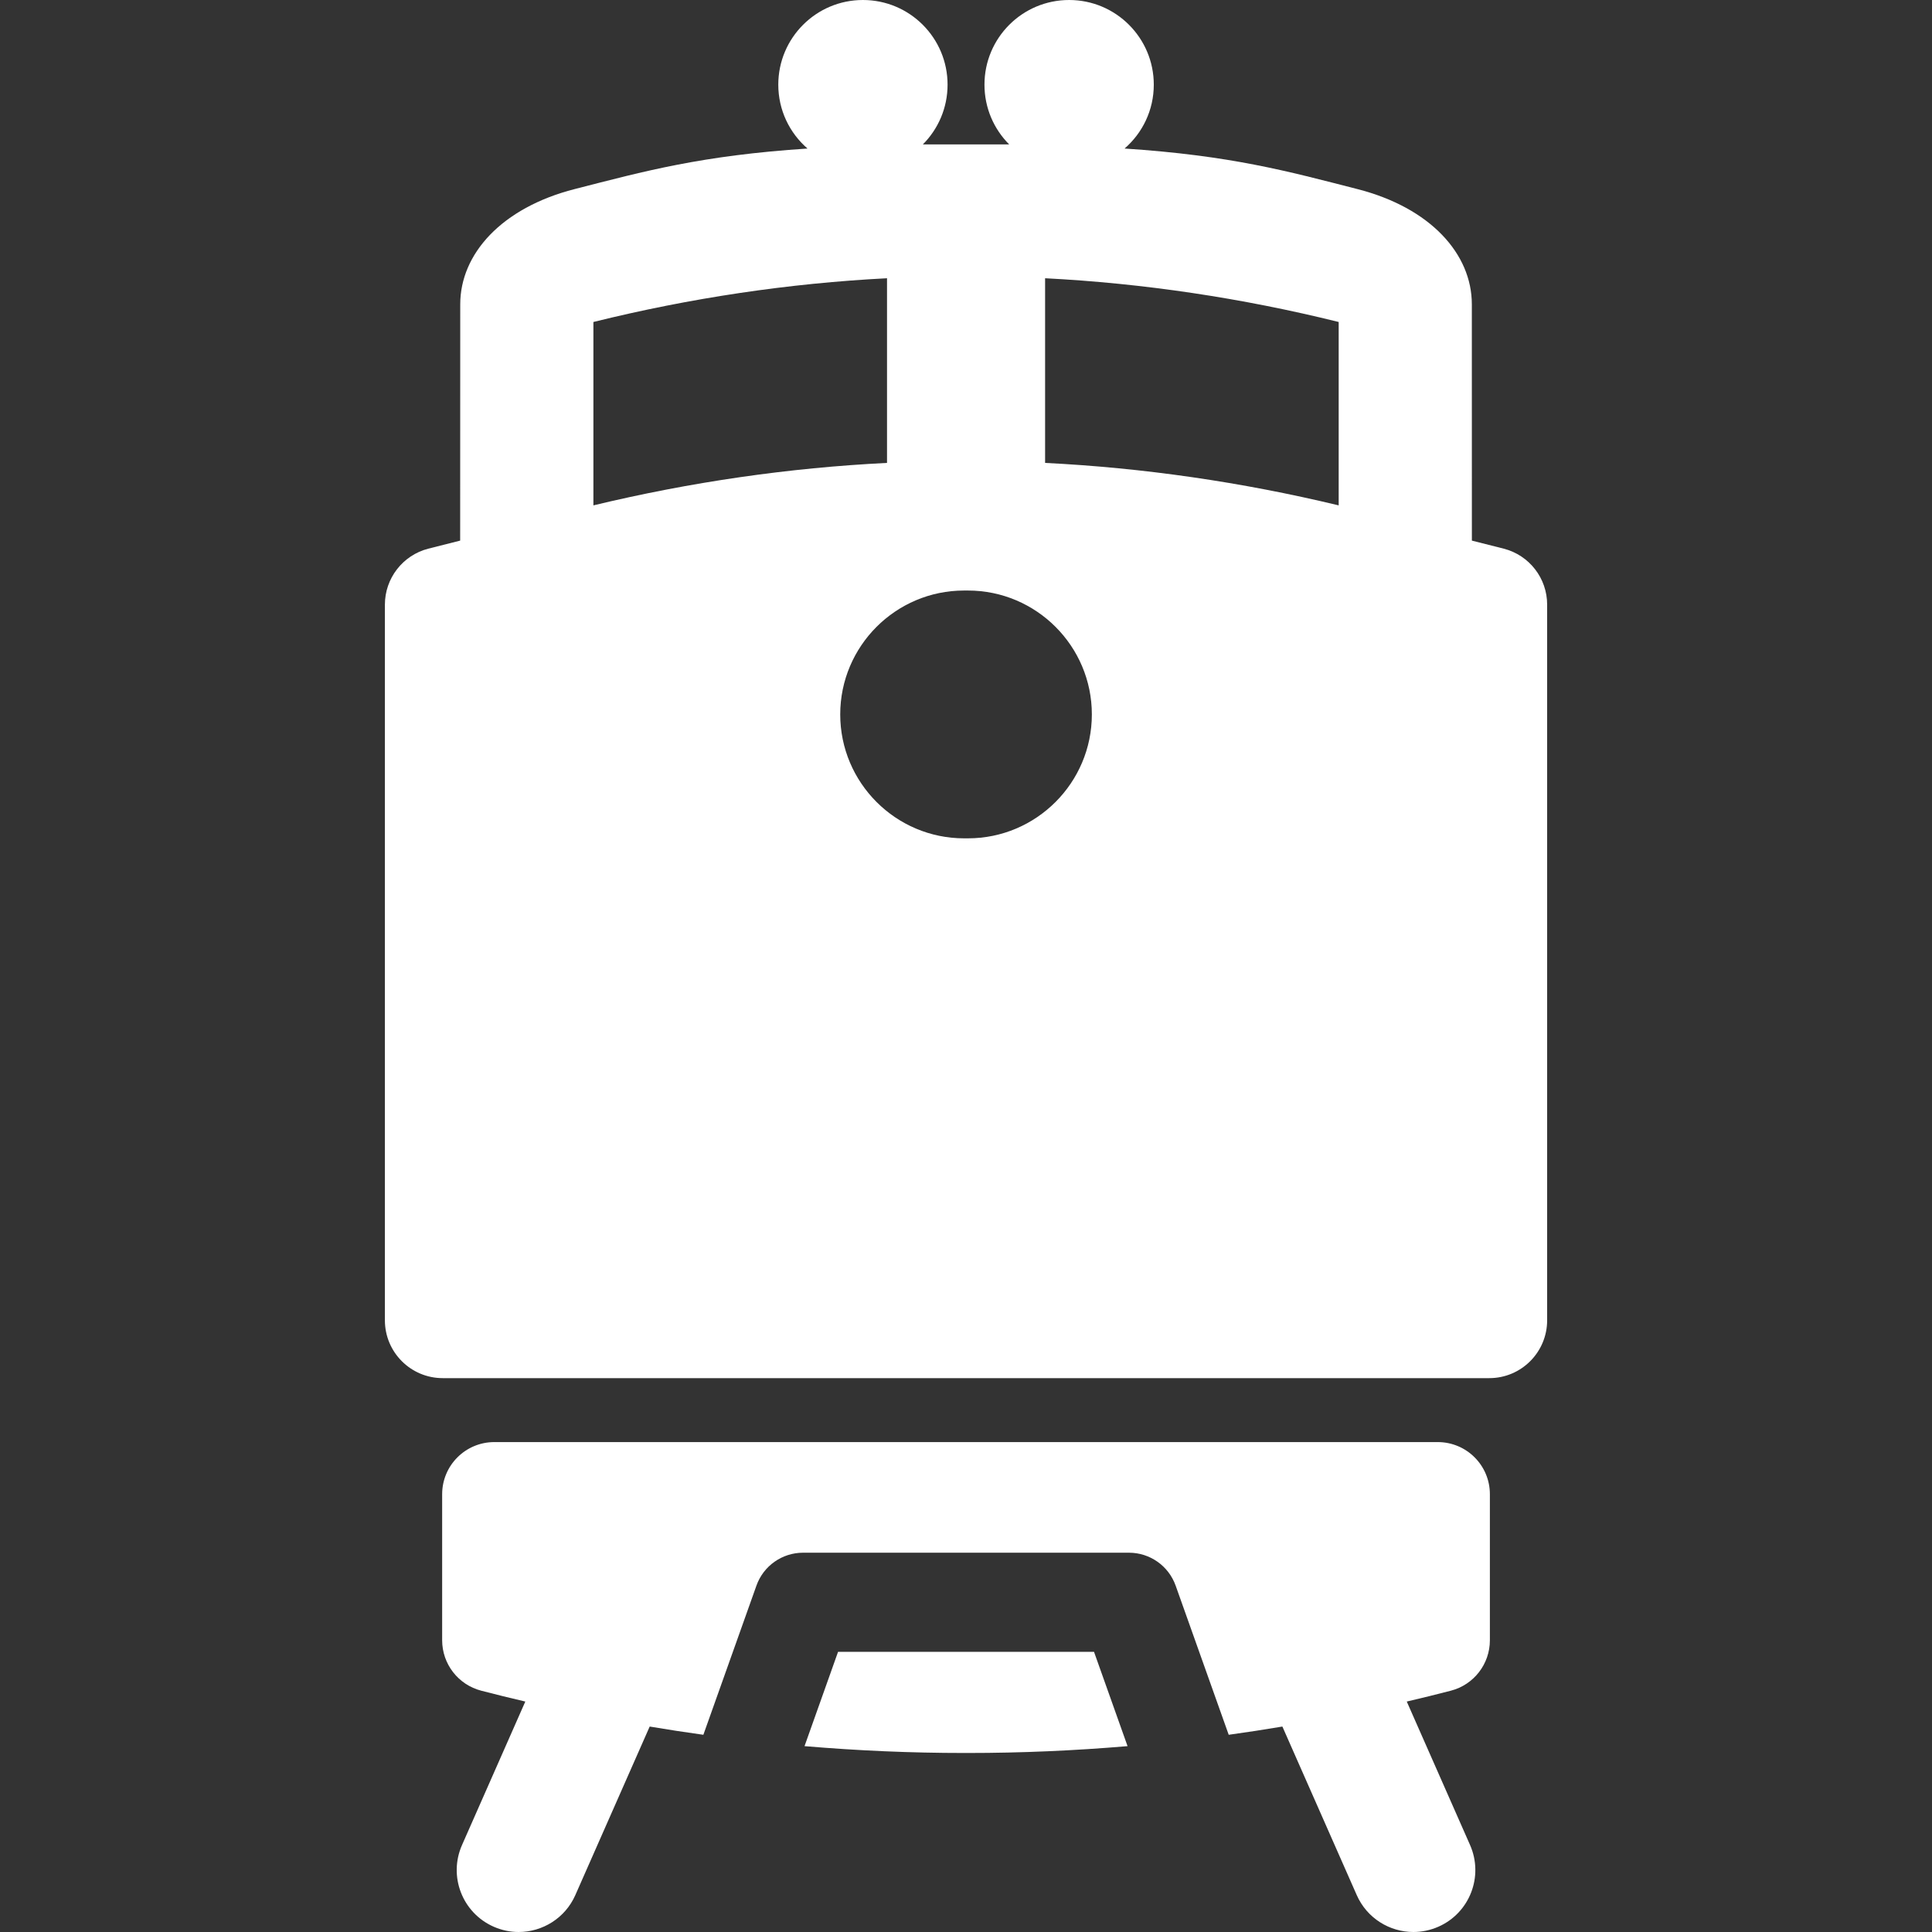 <svg width="50" height="50" viewBox="0 0 50 50" fill="none" xmlns="http://www.w3.org/2000/svg">
<rect x="0" y="0" width="50" height="50" fill="#333333" stroke="none"/>
<g clip-path="url(#clip0_436_892)">
<path d="M38.919 14.2C38.642 14.128 38.092 13.991 38.092 13.991L38.091 7.875C38.091 6.573 37.022 5.377 35.128 4.893C33.31 4.427 31.857 4.026 29.104 3.844C29.567 3.443 29.86 2.852 29.86 2.191C29.86 0.981 28.879 0 27.669 0C26.459 0 25.478 0.981 25.478 2.191C25.478 2.795 25.722 3.341 26.117 3.737H23.884C24.279 3.341 24.523 2.795 24.523 2.191C24.523 0.981 23.543 0 22.332 0C21.122 0 20.142 0.981 20.142 2.191C20.142 2.852 20.435 3.443 20.898 3.844C18.145 4.026 16.692 4.427 14.873 4.893C12.98 5.377 11.911 6.573 11.911 7.875L11.909 13.991C11.909 13.991 11.36 14.128 11.082 14.2C10.422 14.371 9.961 14.967 9.961 15.649V34.169C9.961 34.996 10.631 35.666 11.458 35.666H38.543C39.37 35.666 40.04 34.995 40.04 34.169V15.649C40.041 14.967 39.58 14.371 38.919 14.2ZM15.357 8.333C17.867 7.711 20.419 7.331 22.956 7.201V11.98C20.419 12.106 17.869 12.475 15.357 13.079V8.333ZM25.051 21.696H24.951C23.183 21.696 21.745 20.257 21.745 18.489C21.745 16.721 23.183 15.283 24.951 15.283H25.051C26.819 15.283 28.257 16.721 28.257 18.489C28.257 20.257 26.819 21.696 25.051 21.696ZM34.645 13.079C32.133 12.475 29.583 12.106 27.047 11.98V7.201C29.584 7.331 32.135 7.711 34.645 8.333V13.079Z" fill="white"/>
<path d="M28.313 42.749H25.001H21.689L20.821 45.19C22.199 45.307 23.577 45.367 24.951 45.367H25.051C26.425 45.367 27.803 45.307 29.181 45.19L28.313 42.749Z" fill="white"/>
<path d="M38.558 42.45V38.67C38.558 37.924 37.954 37.321 37.209 37.321H12.793C12.047 37.321 11.443 37.925 11.443 38.67V42.45C11.443 43.064 11.859 43.601 12.454 43.755C12.833 43.854 13.214 43.947 13.595 44.036L11.957 47.749C11.599 48.56 11.966 49.506 12.776 49.863C12.987 49.956 13.206 50 13.422 50C14.038 50 14.626 49.643 14.89 49.044L16.814 44.683C17.276 44.761 17.739 44.832 18.203 44.896L19.576 41.037C19.757 40.525 20.241 40.184 20.784 40.184H29.218C29.76 40.184 30.244 40.525 30.426 41.037L31.799 44.896C32.262 44.832 32.726 44.761 33.188 44.683L35.112 49.044C35.376 49.643 35.963 50 36.579 50C36.795 50 37.015 49.956 37.226 49.863C38.036 49.506 38.402 48.56 38.045 47.749L36.407 44.036C36.788 43.947 37.168 43.854 37.548 43.755C38.143 43.601 38.558 43.064 38.558 42.45Z" fill="white"/>
</g>
<defs>
<clipPath id="clip0_436_892">
<rect width="50" height="50" fill="white"/>
</clipPath>
</defs>
</svg>
